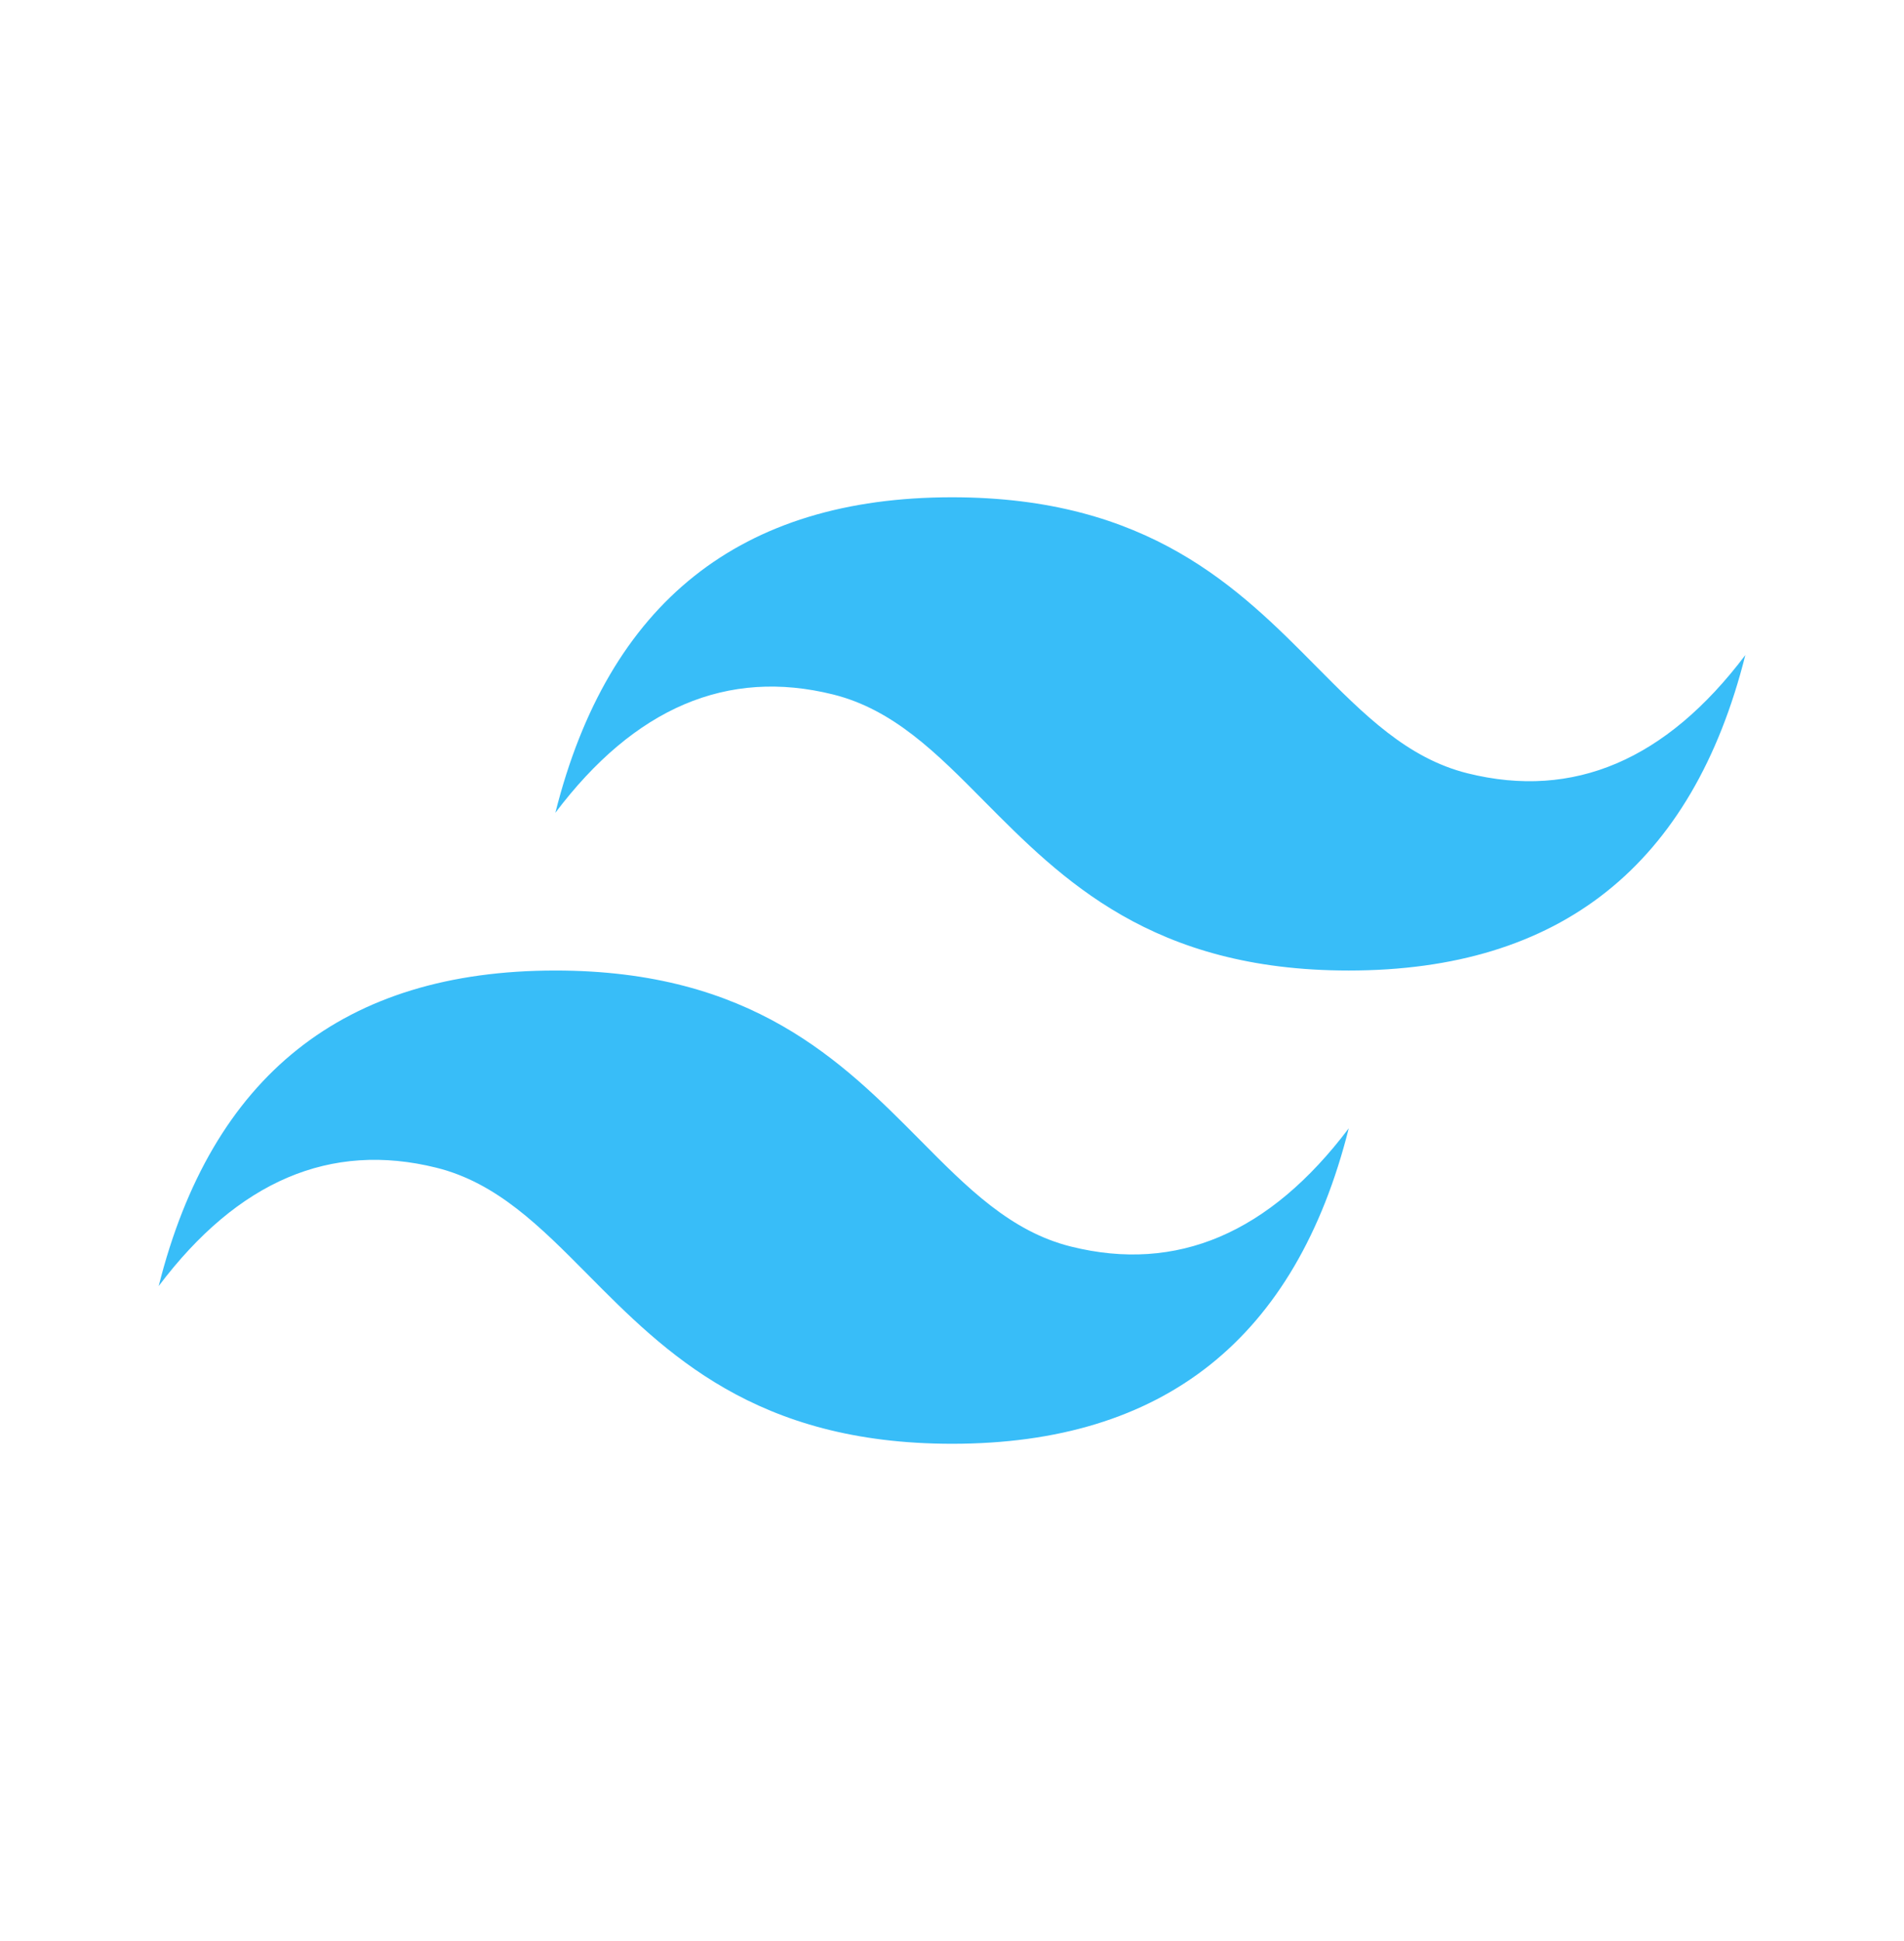 <svg width="52" height="53" viewBox="0 0 52 53" fill="none" xmlns="http://www.w3.org/2000/svg">
<path fill-rule="evenodd" clip-rule="evenodd" d="M26.001 13.578C20.222 13.578 16.613 16.449 15.167 22.193C17.334 19.322 19.863 18.245 22.751 18.962C24.399 19.372 25.578 20.561 26.88 21.877C29.006 24.019 31.465 26.5 36.834 26.5C42.612 26.5 46.222 23.629 47.667 17.886C45.501 20.756 42.974 21.833 40.084 21.116C38.435 20.706 37.257 19.517 35.952 18.202C33.829 16.057 31.372 13.578 26.001 13.578ZM15.167 26.5C9.389 26.5 5.779 29.371 4.334 35.115C6.501 32.242 9.029 31.167 11.917 31.884C13.566 32.294 14.745 33.483 16.049 34.798C18.172 36.941 20.632 39.422 26.003 39.422C31.781 39.422 35.391 36.551 36.836 30.808C34.669 33.678 32.141 34.755 29.253 34.038C27.604 33.629 26.425 32.439 25.123 31.124C22.995 28.981 20.536 26.5 15.167 26.5Z" fill="#38BDF8"/>
</svg>

